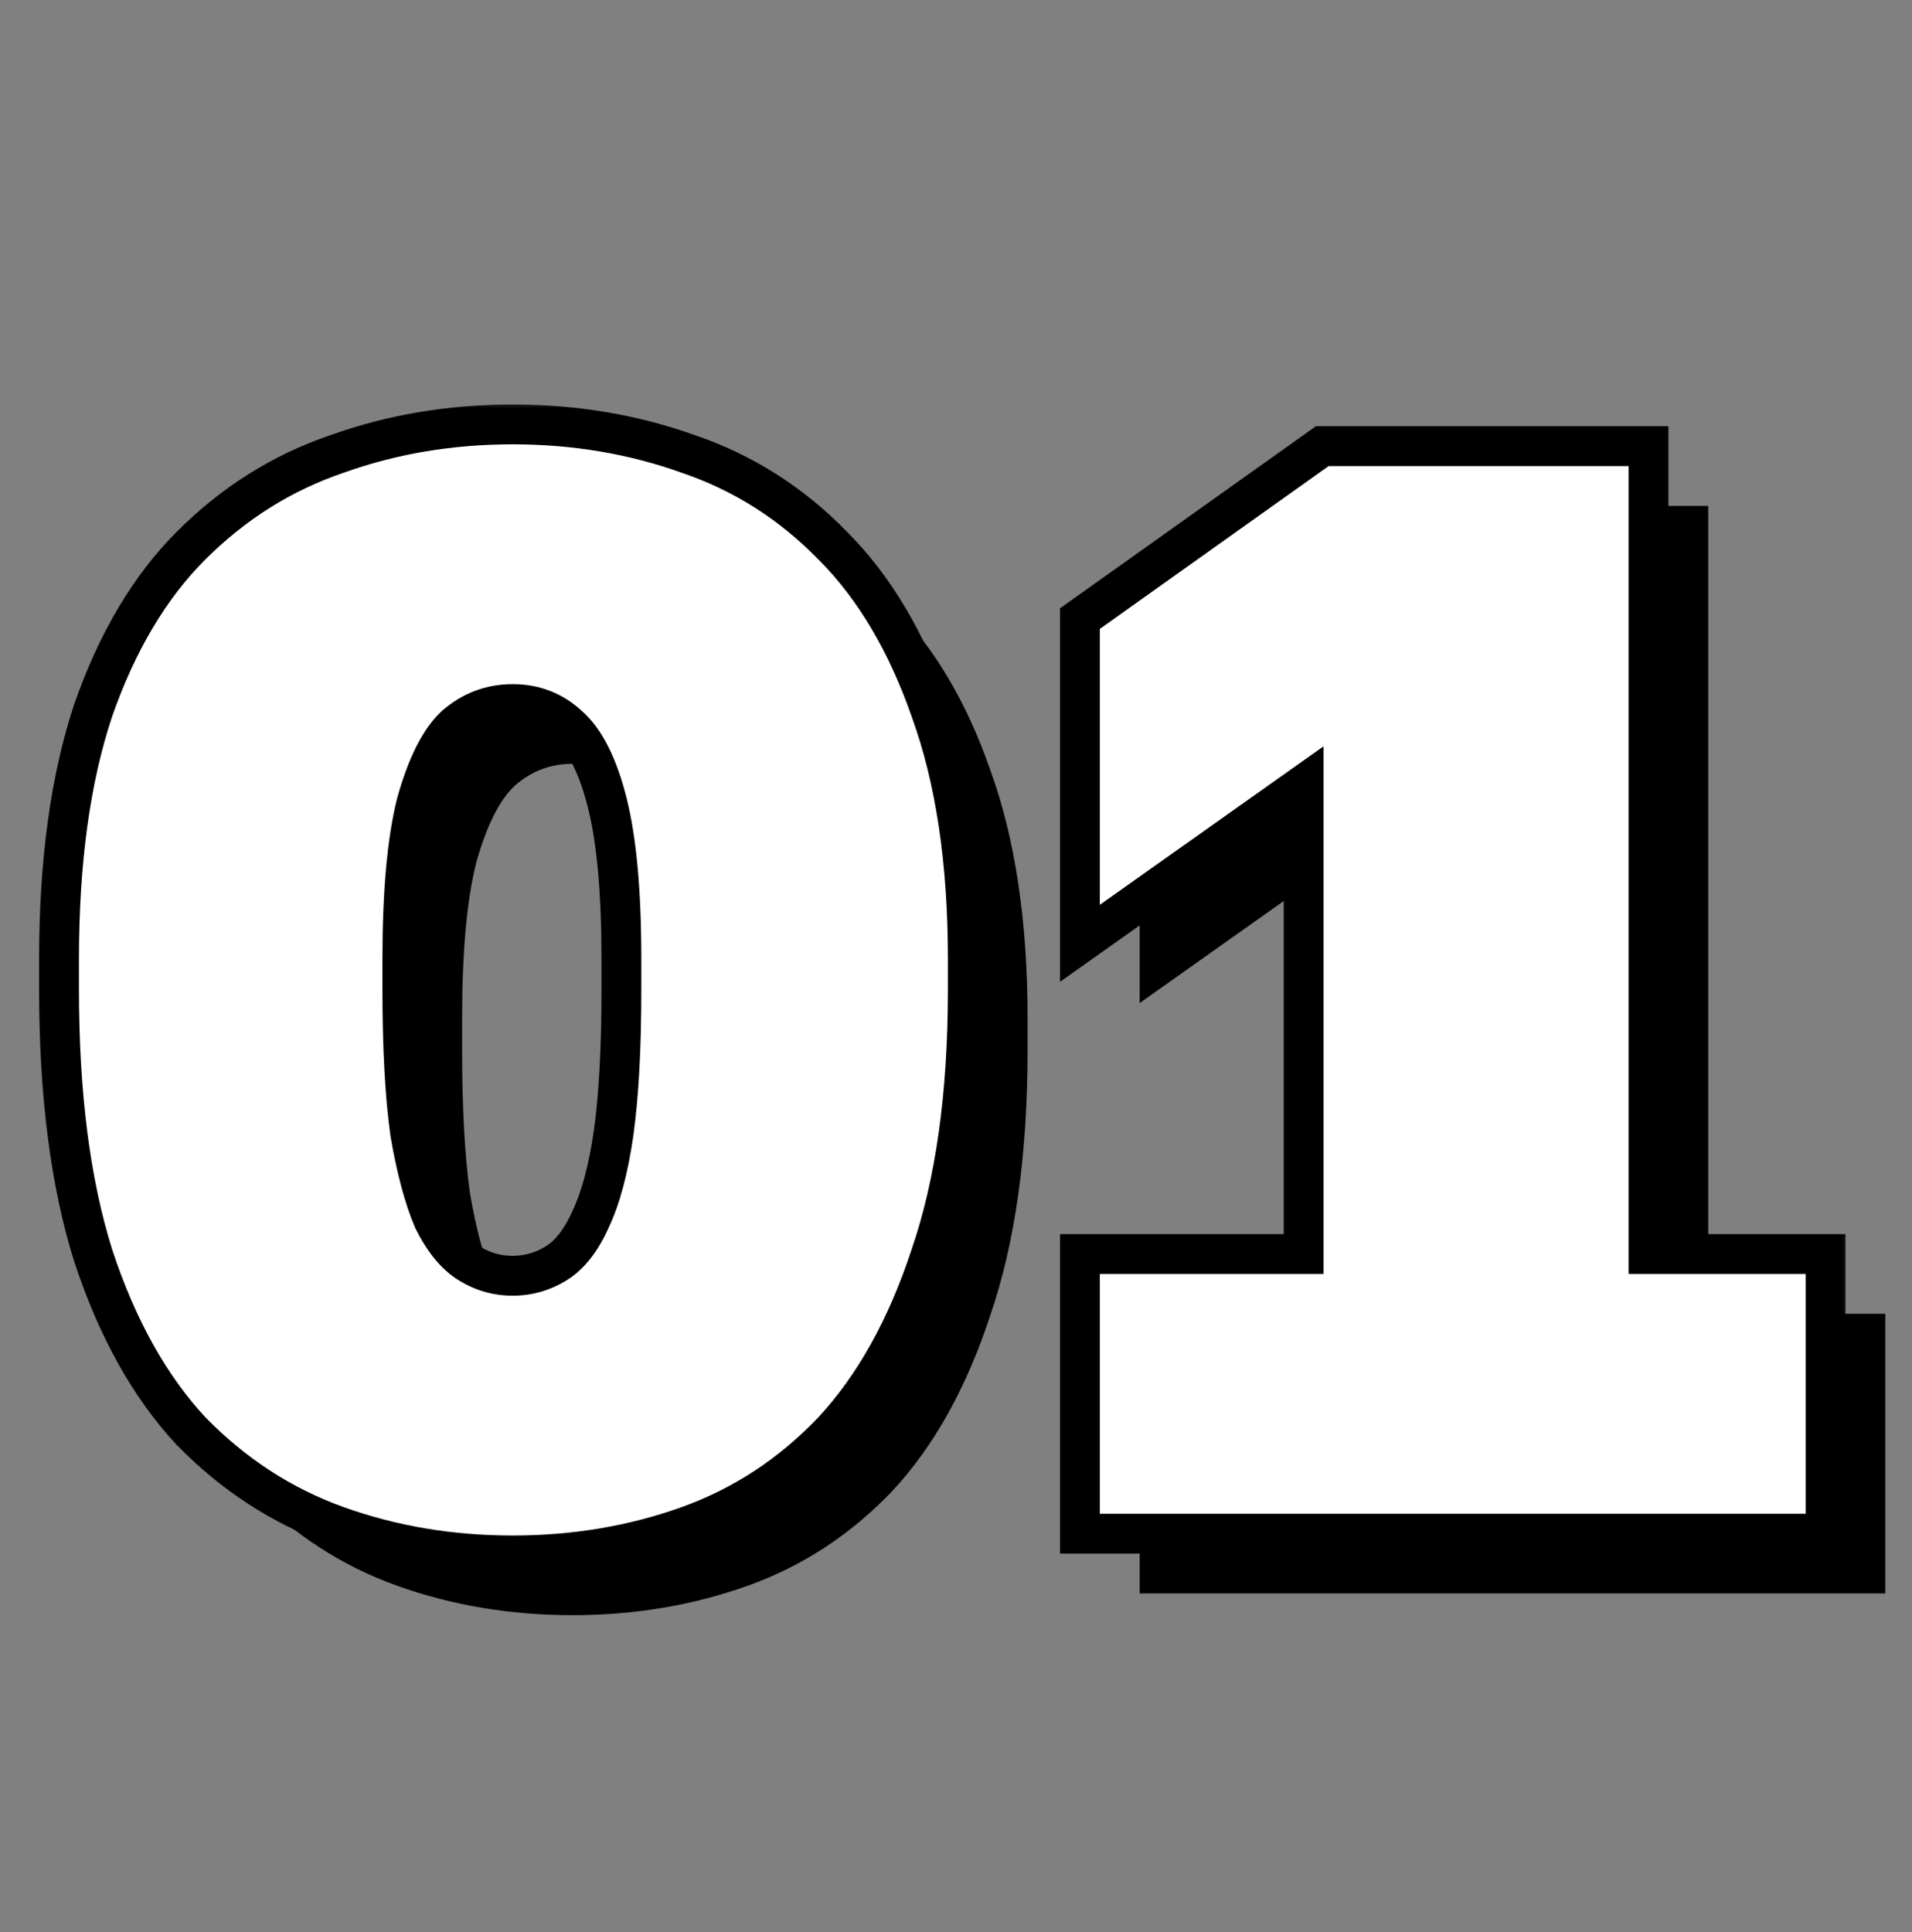 <?xml version="1.0" encoding="UTF-8"?> <svg xmlns="http://www.w3.org/2000/svg" width="96" height="97" viewBox="0 0 96 97" fill="none"><rect x="0" y="0" width="96" height="97" fill="#808080" stroke="none"/><path d="M28.74 81.092C25.62 81.092 22.682 80.598 19.926 79.61C17.17 78.622 14.726 77.036 12.594 74.852C10.514 72.616 8.876 69.678 7.68 66.038C6.536 62.398 5.964 57.952 5.964 52.7V51.14C5.964 46.252 6.536 42.092 7.68 38.66C8.876 35.228 10.514 32.472 12.594 30.392C14.726 28.26 17.17 26.726 19.926 25.79C22.682 24.802 25.62 24.308 28.74 24.308C31.86 24.308 34.798 24.802 37.554 25.79C40.31 26.726 42.728 28.26 44.808 30.392C46.888 32.472 48.526 35.228 49.722 38.66C50.97 42.092 51.594 46.252 51.594 51.14V52.7C51.594 57.952 50.97 62.398 49.722 66.038C48.526 69.678 46.888 72.616 44.808 74.852C42.728 77.036 40.31 78.622 37.554 79.61C34.798 80.598 31.86 81.092 28.74 81.092ZM28.74 67.052C29.52 67.052 30.248 66.844 30.924 66.428C31.6 66.012 32.172 65.284 32.64 64.244C33.16 63.152 33.55 61.696 33.81 59.876C34.07 58.004 34.2 55.612 34.2 52.7V51.14C34.2 47.812 33.966 45.212 33.498 43.34C33.03 41.468 32.38 40.168 31.548 39.44C30.768 38.712 29.832 38.348 28.74 38.348C27.648 38.348 26.686 38.712 25.854 39.44C25.074 40.168 24.424 41.468 23.904 43.34C23.436 45.212 23.202 47.812 23.202 51.14V52.7C23.202 55.612 23.332 58.004 23.592 59.876C23.904 61.696 24.294 63.152 24.762 64.244C25.282 65.284 25.88 66.012 26.556 66.428C27.232 66.844 27.96 67.052 28.74 67.052ZM57.222 80V65.96H68.454V42.404L57.222 50.36V34.058L69.39 25.4H85.77V65.96H94.662V80H57.222Z" fill="black"></path><mask id="path-2-outside-1_331_2350" maskUnits="userSpaceOnUse" x="1" y="20" width="92" height="60" fill="black"><rect fill="white" x="1" y="20" width="92" height="60"></rect><path d="M25.74 78.092C22.62 78.092 19.682 77.598 16.926 76.61C14.17 75.622 11.726 74.036 9.594 71.852C7.514 69.616 5.876 66.678 4.68 63.038C3.536 59.398 2.964 54.952 2.964 49.7V48.14C2.964 43.252 3.536 39.092 4.68 35.66C5.876 32.228 7.514 29.472 9.594 27.392C11.726 25.26 14.17 23.726 16.926 22.79C19.682 21.802 22.62 21.308 25.74 21.308C28.86 21.308 31.798 21.802 34.554 22.79C37.31 23.726 39.728 25.26 41.808 27.392C43.888 29.472 45.526 32.228 46.722 35.66C47.97 39.092 48.594 43.252 48.594 48.14V49.7C48.594 54.952 47.97 59.398 46.722 63.038C45.526 66.678 43.888 69.616 41.808 71.852C39.728 74.036 37.31 75.622 34.554 76.61C31.798 77.598 28.86 78.092 25.74 78.092ZM25.74 64.052C26.52 64.052 27.248 63.844 27.924 63.428C28.6 63.012 29.172 62.284 29.64 61.244C30.16 60.152 30.55 58.696 30.81 56.876C31.07 55.004 31.2 52.612 31.2 49.7V48.14C31.2 44.812 30.966 42.212 30.498 40.34C30.03 38.468 29.38 37.168 28.548 36.44C27.768 35.712 26.832 35.348 25.74 35.348C24.648 35.348 23.686 35.712 22.854 36.44C22.074 37.168 21.424 38.468 20.904 40.34C20.436 42.212 20.202 44.812 20.202 48.14V49.7C20.202 52.612 20.332 55.004 20.592 56.876C20.904 58.696 21.294 60.152 21.762 61.244C22.282 62.284 22.88 63.012 23.556 63.428C24.232 63.844 24.96 64.052 25.74 64.052ZM54.222 77V62.96H65.454V39.404L54.222 47.36V31.058L66.39 22.4H82.77V62.96H91.662V77H54.222Z"></path></mask><path d="M25.74 78.092C22.62 78.092 19.682 77.598 16.926 76.61C14.17 75.622 11.726 74.036 9.594 71.852C7.514 69.616 5.876 66.678 4.68 63.038C3.536 59.398 2.964 54.952 2.964 49.7V48.14C2.964 43.252 3.536 39.092 4.68 35.66C5.876 32.228 7.514 29.472 9.594 27.392C11.726 25.26 14.17 23.726 16.926 22.79C19.682 21.802 22.62 21.308 25.74 21.308C28.86 21.308 31.798 21.802 34.554 22.79C37.31 23.726 39.728 25.26 41.808 27.392C43.888 29.472 45.526 32.228 46.722 35.66C47.97 39.092 48.594 43.252 48.594 48.14V49.7C48.594 54.952 47.97 59.398 46.722 63.038C45.526 66.678 43.888 69.616 41.808 71.852C39.728 74.036 37.31 75.622 34.554 76.61C31.798 77.598 28.86 78.092 25.74 78.092ZM25.74 64.052C26.52 64.052 27.248 63.844 27.924 63.428C28.6 63.012 29.172 62.284 29.64 61.244C30.16 60.152 30.55 58.696 30.81 56.876C31.07 55.004 31.2 52.612 31.2 49.7V48.14C31.2 44.812 30.966 42.212 30.498 40.34C30.03 38.468 29.38 37.168 28.548 36.44C27.768 35.712 26.832 35.348 25.74 35.348C24.648 35.348 23.686 35.712 22.854 36.44C22.074 37.168 21.424 38.468 20.904 40.34C20.436 42.212 20.202 44.812 20.202 48.14V49.7C20.202 52.612 20.332 55.004 20.592 56.876C20.904 58.696 21.294 60.152 21.762 61.244C22.282 62.284 22.88 63.012 23.556 63.428C24.232 63.844 24.96 64.052 25.74 64.052ZM54.222 77V62.96H65.454V39.404L54.222 47.36V31.058L66.39 22.4H82.77V62.96H91.662V77H54.222Z" fill="white"></path><path d="M16.926 76.61L17.264 75.669L17.264 75.669L16.926 76.61ZM9.594 71.852L8.862 72.533L8.87 72.542L8.878 72.55L9.594 71.852ZM4.68 63.038L3.726 63.338L3.73 63.35L4.68 63.038ZM4.68 35.66L3.736 35.331L3.731 35.344L4.68 35.66ZM9.594 27.392L8.887 26.685L8.887 26.685L9.594 27.392ZM16.926 22.79L17.248 23.737L17.256 23.734L17.264 23.731L16.926 22.79ZM34.554 22.79L34.217 23.731L34.224 23.734L34.232 23.737L34.554 22.79ZM41.808 27.392L41.092 28.09L41.101 28.099L41.808 27.392ZM46.722 35.66L45.778 35.989L45.782 36.002L46.722 35.66ZM46.722 63.038L45.776 62.714L45.772 62.726L46.722 63.038ZM41.808 71.852L42.532 72.542L42.54 72.533L41.808 71.852ZM34.554 76.61L34.217 75.669L34.217 75.669L34.554 76.61ZM27.924 63.428L27.4 62.576L27.4 62.576L27.924 63.428ZM29.64 61.244L28.737 60.814L28.733 60.824L28.728 60.834L29.64 61.244ZM30.81 56.876L31.8 57.017L31.8 57.014L30.81 56.876ZM30.498 40.34L31.468 40.097L31.468 40.097L30.498 40.34ZM28.548 36.44L27.866 37.171L27.877 37.182L27.89 37.193L28.548 36.44ZM22.854 36.44L22.195 35.687L22.183 35.698L22.172 35.709L22.854 36.44ZM20.904 40.34L19.941 40.072L19.937 40.085L19.934 40.097L20.904 40.34ZM20.592 56.876L19.602 57.014L19.604 57.029L19.606 57.045L20.592 56.876ZM21.762 61.244L20.843 61.638L20.854 61.665L20.868 61.691L21.762 61.244ZM25.74 77.092C22.727 77.092 19.904 76.615 17.264 75.669L16.588 77.551C19.46 78.581 22.513 79.092 25.74 79.092V77.092ZM17.264 75.669C14.656 74.734 12.34 73.234 10.31 71.153L8.878 72.55C11.112 74.838 13.684 76.51 16.588 77.551L17.264 75.669ZM10.326 71.171C8.366 69.064 6.792 66.263 5.63 62.726L3.73 63.35C4.96 67.094 6.662 70.168 8.862 72.533L10.326 71.171ZM5.634 62.738C4.53 59.224 3.964 54.886 3.964 49.7H1.964C1.964 55.018 2.542 59.572 3.726 63.338L5.634 62.738ZM3.964 49.7V48.14H1.964V49.7H3.964ZM3.964 48.14C3.964 43.324 4.528 39.278 5.629 35.976L3.731 35.344C2.544 38.907 1.964 43.18 1.964 48.14H3.964ZM5.624 35.989C6.782 32.667 8.35 30.05 10.301 28.099L8.887 26.685C6.678 28.893 4.97 31.789 3.736 35.331L5.624 35.989ZM10.301 28.099C12.329 26.072 14.642 24.622 17.248 23.737L16.604 21.843C13.698 22.83 11.123 24.448 8.887 26.685L10.301 28.099ZM17.264 23.731C19.904 22.785 22.727 22.308 25.74 22.308V20.308C22.513 20.308 19.46 20.819 16.588 21.849L17.264 23.731ZM25.74 22.308C28.753 22.308 31.576 22.785 34.217 23.731L34.892 21.849C32.02 20.819 28.967 20.308 25.74 20.308V22.308ZM34.232 23.737C36.836 24.621 39.12 26.068 41.092 28.09L42.524 26.694C40.337 24.452 37.784 22.831 34.876 21.843L34.232 23.737ZM41.101 28.099C43.052 30.05 44.62 32.667 45.778 35.989L47.666 35.331C46.432 31.789 44.724 28.893 42.515 26.685L41.101 28.099ZM45.782 36.002C46.979 39.294 47.594 43.331 47.594 48.14H49.594C49.594 43.172 48.961 38.89 47.662 35.318L45.782 36.002ZM47.594 48.14V49.7H49.594V48.14H47.594ZM47.594 49.7C47.594 54.879 46.978 59.208 45.776 62.714L47.668 63.362C48.962 59.588 49.594 55.025 49.594 49.7H47.594ZM45.772 62.726C44.61 66.263 43.036 69.064 41.076 71.171L42.54 72.533C44.74 70.168 46.442 67.094 47.672 63.35L45.772 62.726ZM41.084 71.162C39.108 73.237 36.821 74.735 34.217 75.669L34.892 77.551C37.799 76.509 40.348 74.835 42.532 72.542L41.084 71.162ZM34.217 75.669C31.576 76.615 28.753 77.092 25.74 77.092V79.092C28.967 79.092 32.02 78.581 34.892 77.551L34.217 75.669ZM25.74 65.052C26.709 65.052 27.617 64.791 28.448 64.28L27.4 62.576C26.879 62.897 26.331 63.052 25.74 63.052V65.052ZM28.448 64.28C29.354 63.722 30.036 62.801 30.552 61.654L28.728 60.834C28.308 61.767 27.846 62.302 27.4 62.576L28.448 64.28ZM30.543 61.674C31.123 60.456 31.532 58.891 31.8 57.017L29.82 56.735C29.568 58.501 29.197 59.848 28.737 60.814L30.543 61.674ZM31.8 57.014C32.069 55.079 32.2 52.636 32.2 49.7H30.2C30.2 52.588 30.071 54.929 29.82 56.738L31.8 57.014ZM32.2 49.7V48.14H30.2V49.7H32.2ZM32.2 48.14C32.2 44.78 31.965 42.086 31.468 40.097L29.528 40.583C29.967 42.338 30.2 44.844 30.2 48.14H32.2ZM31.468 40.097C30.983 38.158 30.269 36.617 29.206 35.687L27.89 37.193C28.491 37.719 29.077 38.778 29.528 40.583L31.468 40.097ZM29.23 35.709C28.26 34.804 27.079 34.348 25.74 34.348V36.348C26.585 36.348 27.276 36.62 27.866 37.171L29.23 35.709ZM25.74 34.348C24.402 34.348 23.207 34.802 22.195 35.687L23.512 37.193C24.165 36.622 24.893 36.348 25.74 36.348V34.348ZM22.172 35.709C21.186 36.629 20.475 38.148 19.941 40.072L21.867 40.608C22.373 38.788 22.962 37.707 23.536 37.171L22.172 35.709ZM19.934 40.097C19.437 42.086 19.202 44.78 19.202 48.14H21.202C21.202 44.844 21.435 42.338 21.874 40.583L19.934 40.097ZM19.202 48.14V49.7H21.202V48.14H19.202ZM19.202 49.7C19.202 52.636 19.333 55.079 19.602 57.014L21.582 56.738C21.331 54.929 21.202 52.588 21.202 49.7H19.202ZM19.606 57.045C19.925 58.905 20.332 60.446 20.843 61.638L22.681 60.85C22.256 59.858 21.883 58.487 21.578 56.707L19.606 57.045ZM20.868 61.691C21.434 62.825 22.14 63.731 23.032 64.28L24.08 62.576C23.62 62.293 23.13 61.743 22.656 60.797L20.868 61.691ZM23.032 64.28C23.863 64.791 24.771 65.052 25.74 65.052V63.052C25.148 63.052 24.601 62.897 24.08 62.576L23.032 64.28ZM54.222 77H53.222V78H54.222V77ZM54.222 62.96V61.96H53.222V62.96H54.222ZM65.454 62.96V63.96H66.454V62.96H65.454ZM65.454 39.404H66.454V37.47L64.876 38.588L65.454 39.404ZM54.222 47.36H53.222V49.294L54.8 48.176L54.222 47.36ZM54.222 31.058L53.642 30.243L53.222 30.542V31.058H54.222ZM66.39 22.4V21.4H66.071L65.81 21.585L66.39 22.4ZM82.77 22.4H83.77V21.4H82.77V22.4ZM82.77 62.96H81.77V63.96H82.77V62.96ZM91.662 62.96H92.662V61.96H91.662V62.96ZM91.662 77V78H92.662V77H91.662ZM55.222 77V62.96H53.222V77H55.222ZM54.222 63.96H65.454V61.96H54.222V63.96ZM66.454 62.96V39.404H64.454V62.96H66.454ZM64.876 38.588L53.644 46.544L54.8 48.176L66.032 40.22L64.876 38.588ZM55.222 47.36V31.058H53.222V47.36H55.222ZM54.802 31.873L66.97 23.215L65.81 21.585L53.642 30.243L54.802 31.873ZM66.39 23.4H82.77V21.4H66.39V23.4ZM81.77 22.4V62.96H83.77V22.4H81.77ZM82.77 63.96H91.662V61.96H82.77V63.96ZM90.662 62.96V77H92.662V62.96H90.662ZM91.662 76H54.222V78H91.662V76Z" fill="black" mask="url(#path-2-outside-1_331_2350)"></path></svg> 
